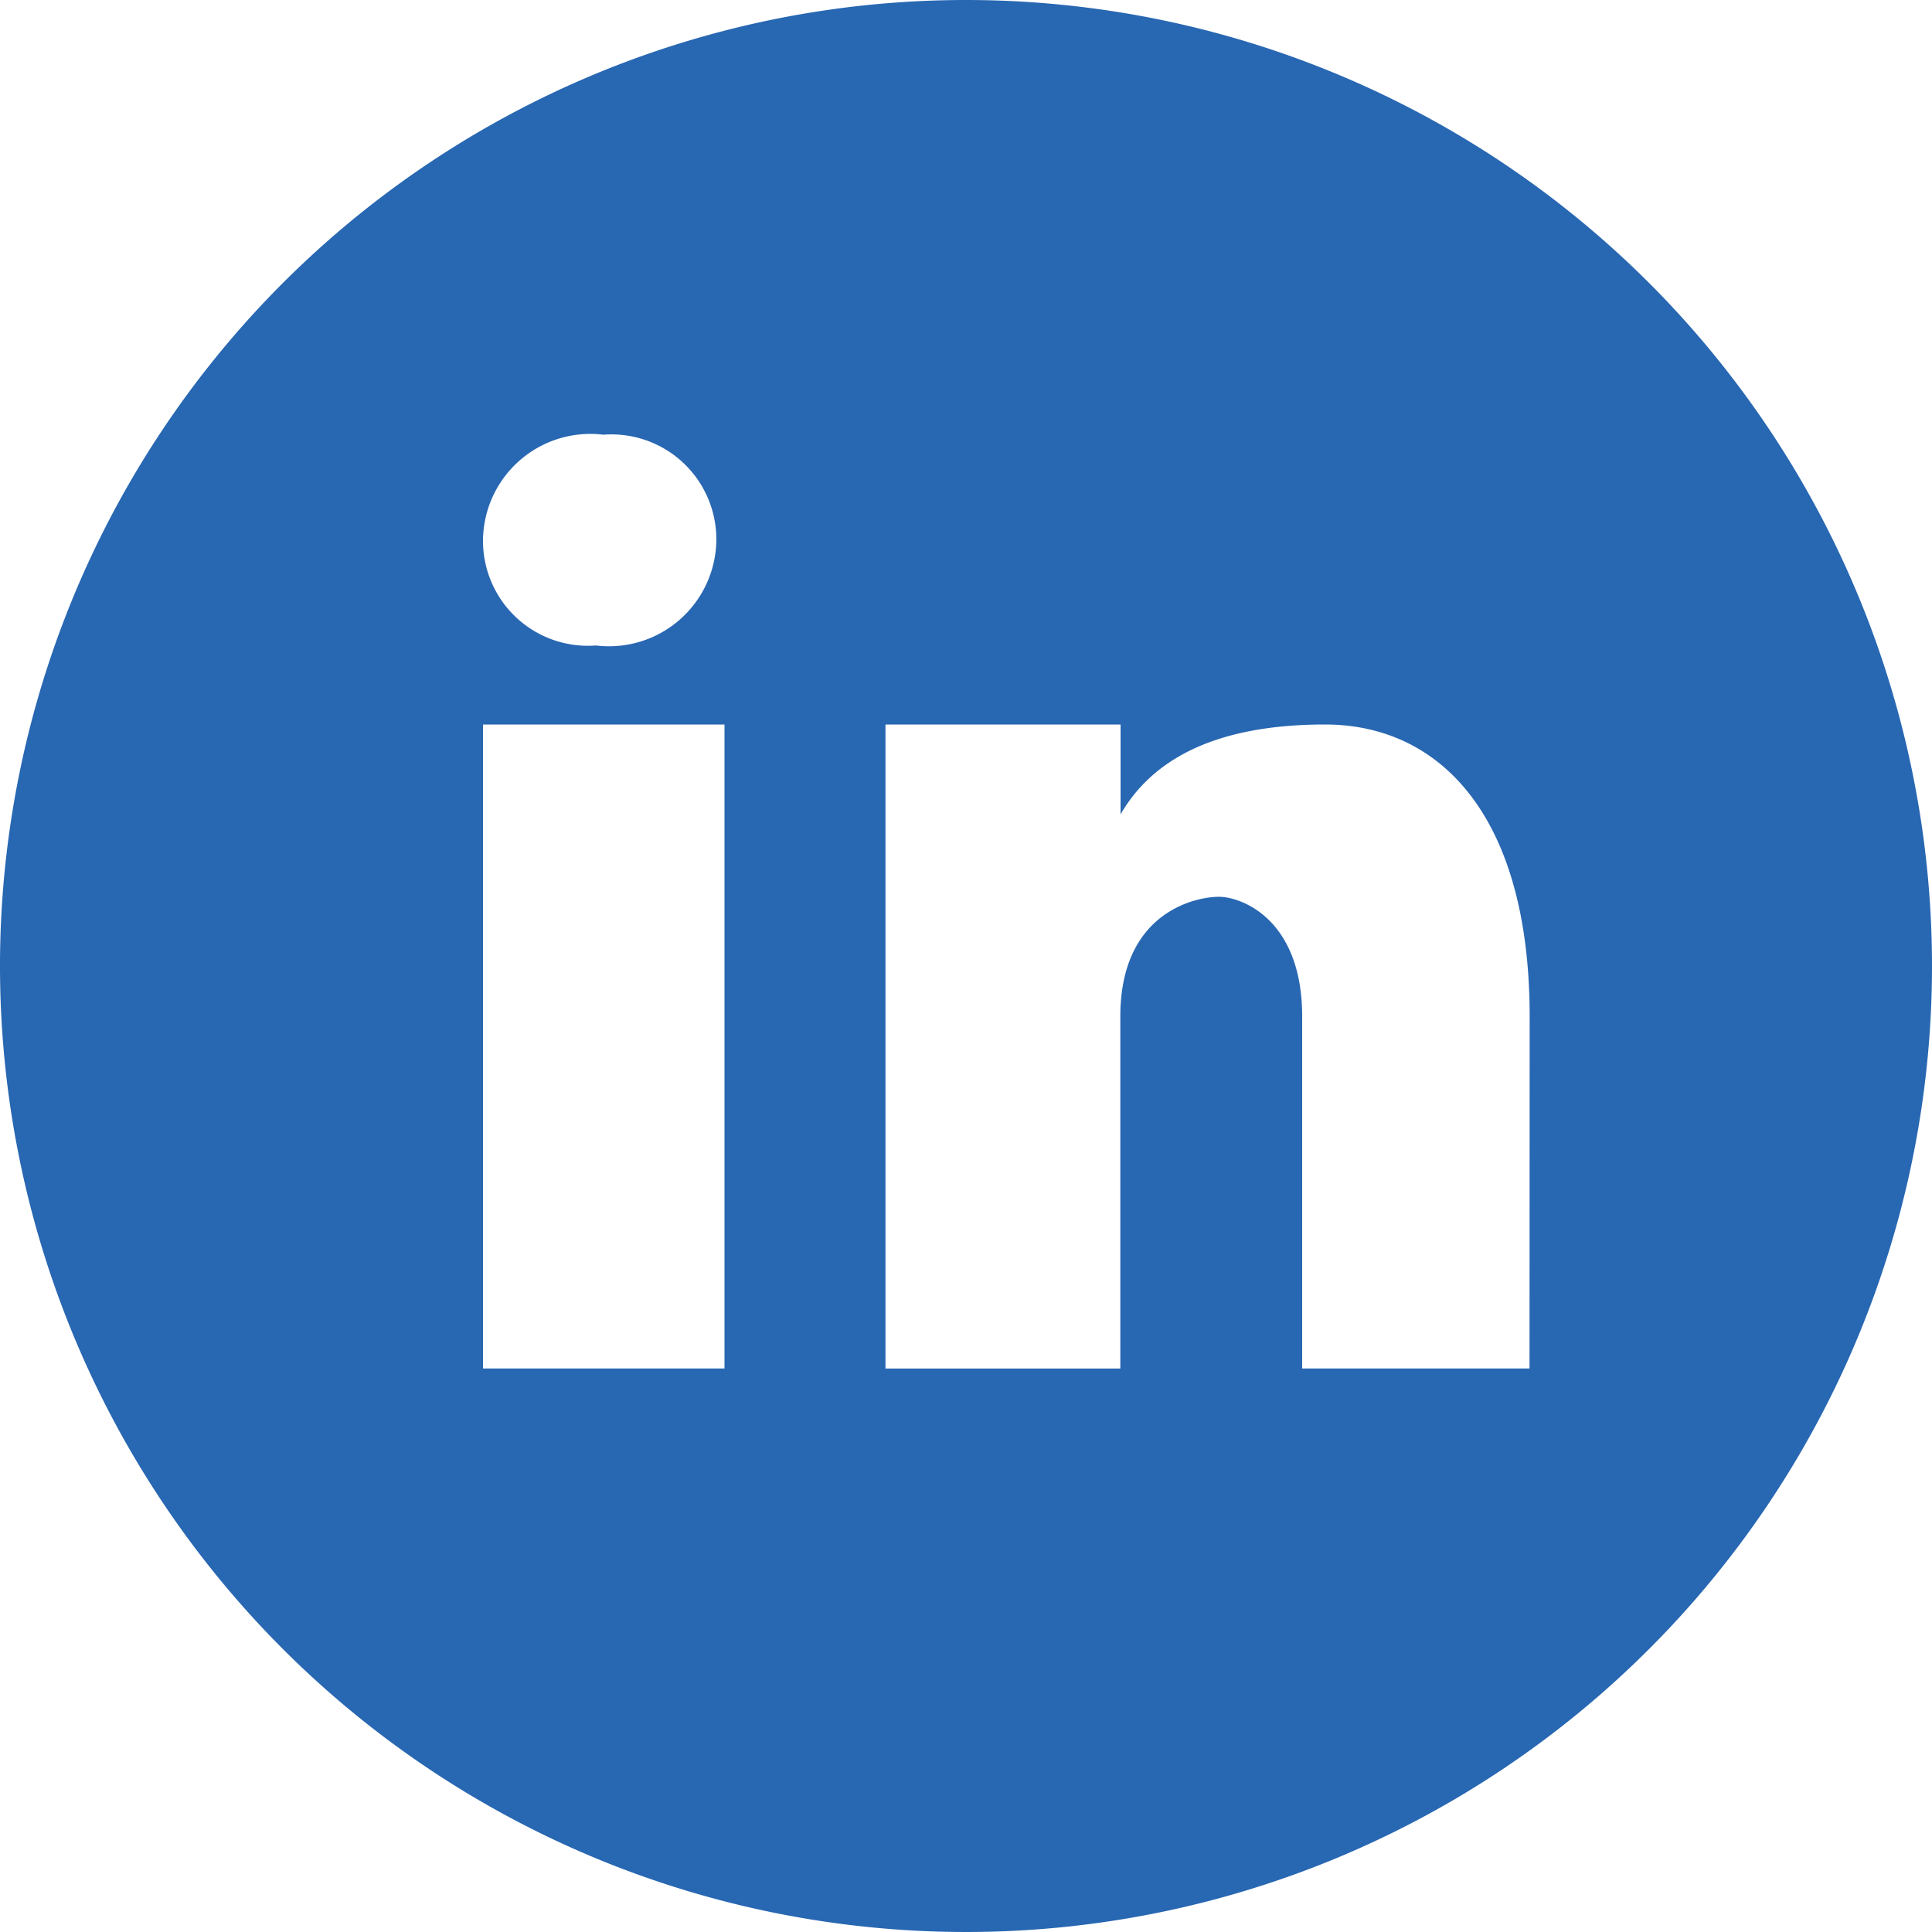 <svg xmlns="http://www.w3.org/2000/svg" xmlns:xlink="http://www.w3.org/1999/xlink" width="40" height="40" viewBox="0 0 40 40"><defs><clipPath id="a"><rect width="40" height="40" fill="none"/></clipPath></defs><g clip-path="url(#a)"><path d="M20,0A20,20,0,1,0,40,20,20,20,0,0,0,20,0M12.493,9a2.172,2.172,0,0,1,2.338,2.182,2.223,2.223,0,0,1-2.493,2.182A2.172,2.172,0,0,1,10,11.187,2.223,2.223,0,0,1,12.493,9M15,28.333H10V15h5Zm16.667,0H26.96V21.047c0-2.015-1.255-2.48-1.725-2.48s-2.04.31-2.04,2.48v7.287H18.333V15H23.2v1.86c.627-1.085,1.882-1.86,4.235-1.86s4.235,1.86,4.235,6.047Z" fill="#2867b2"/></g></svg>